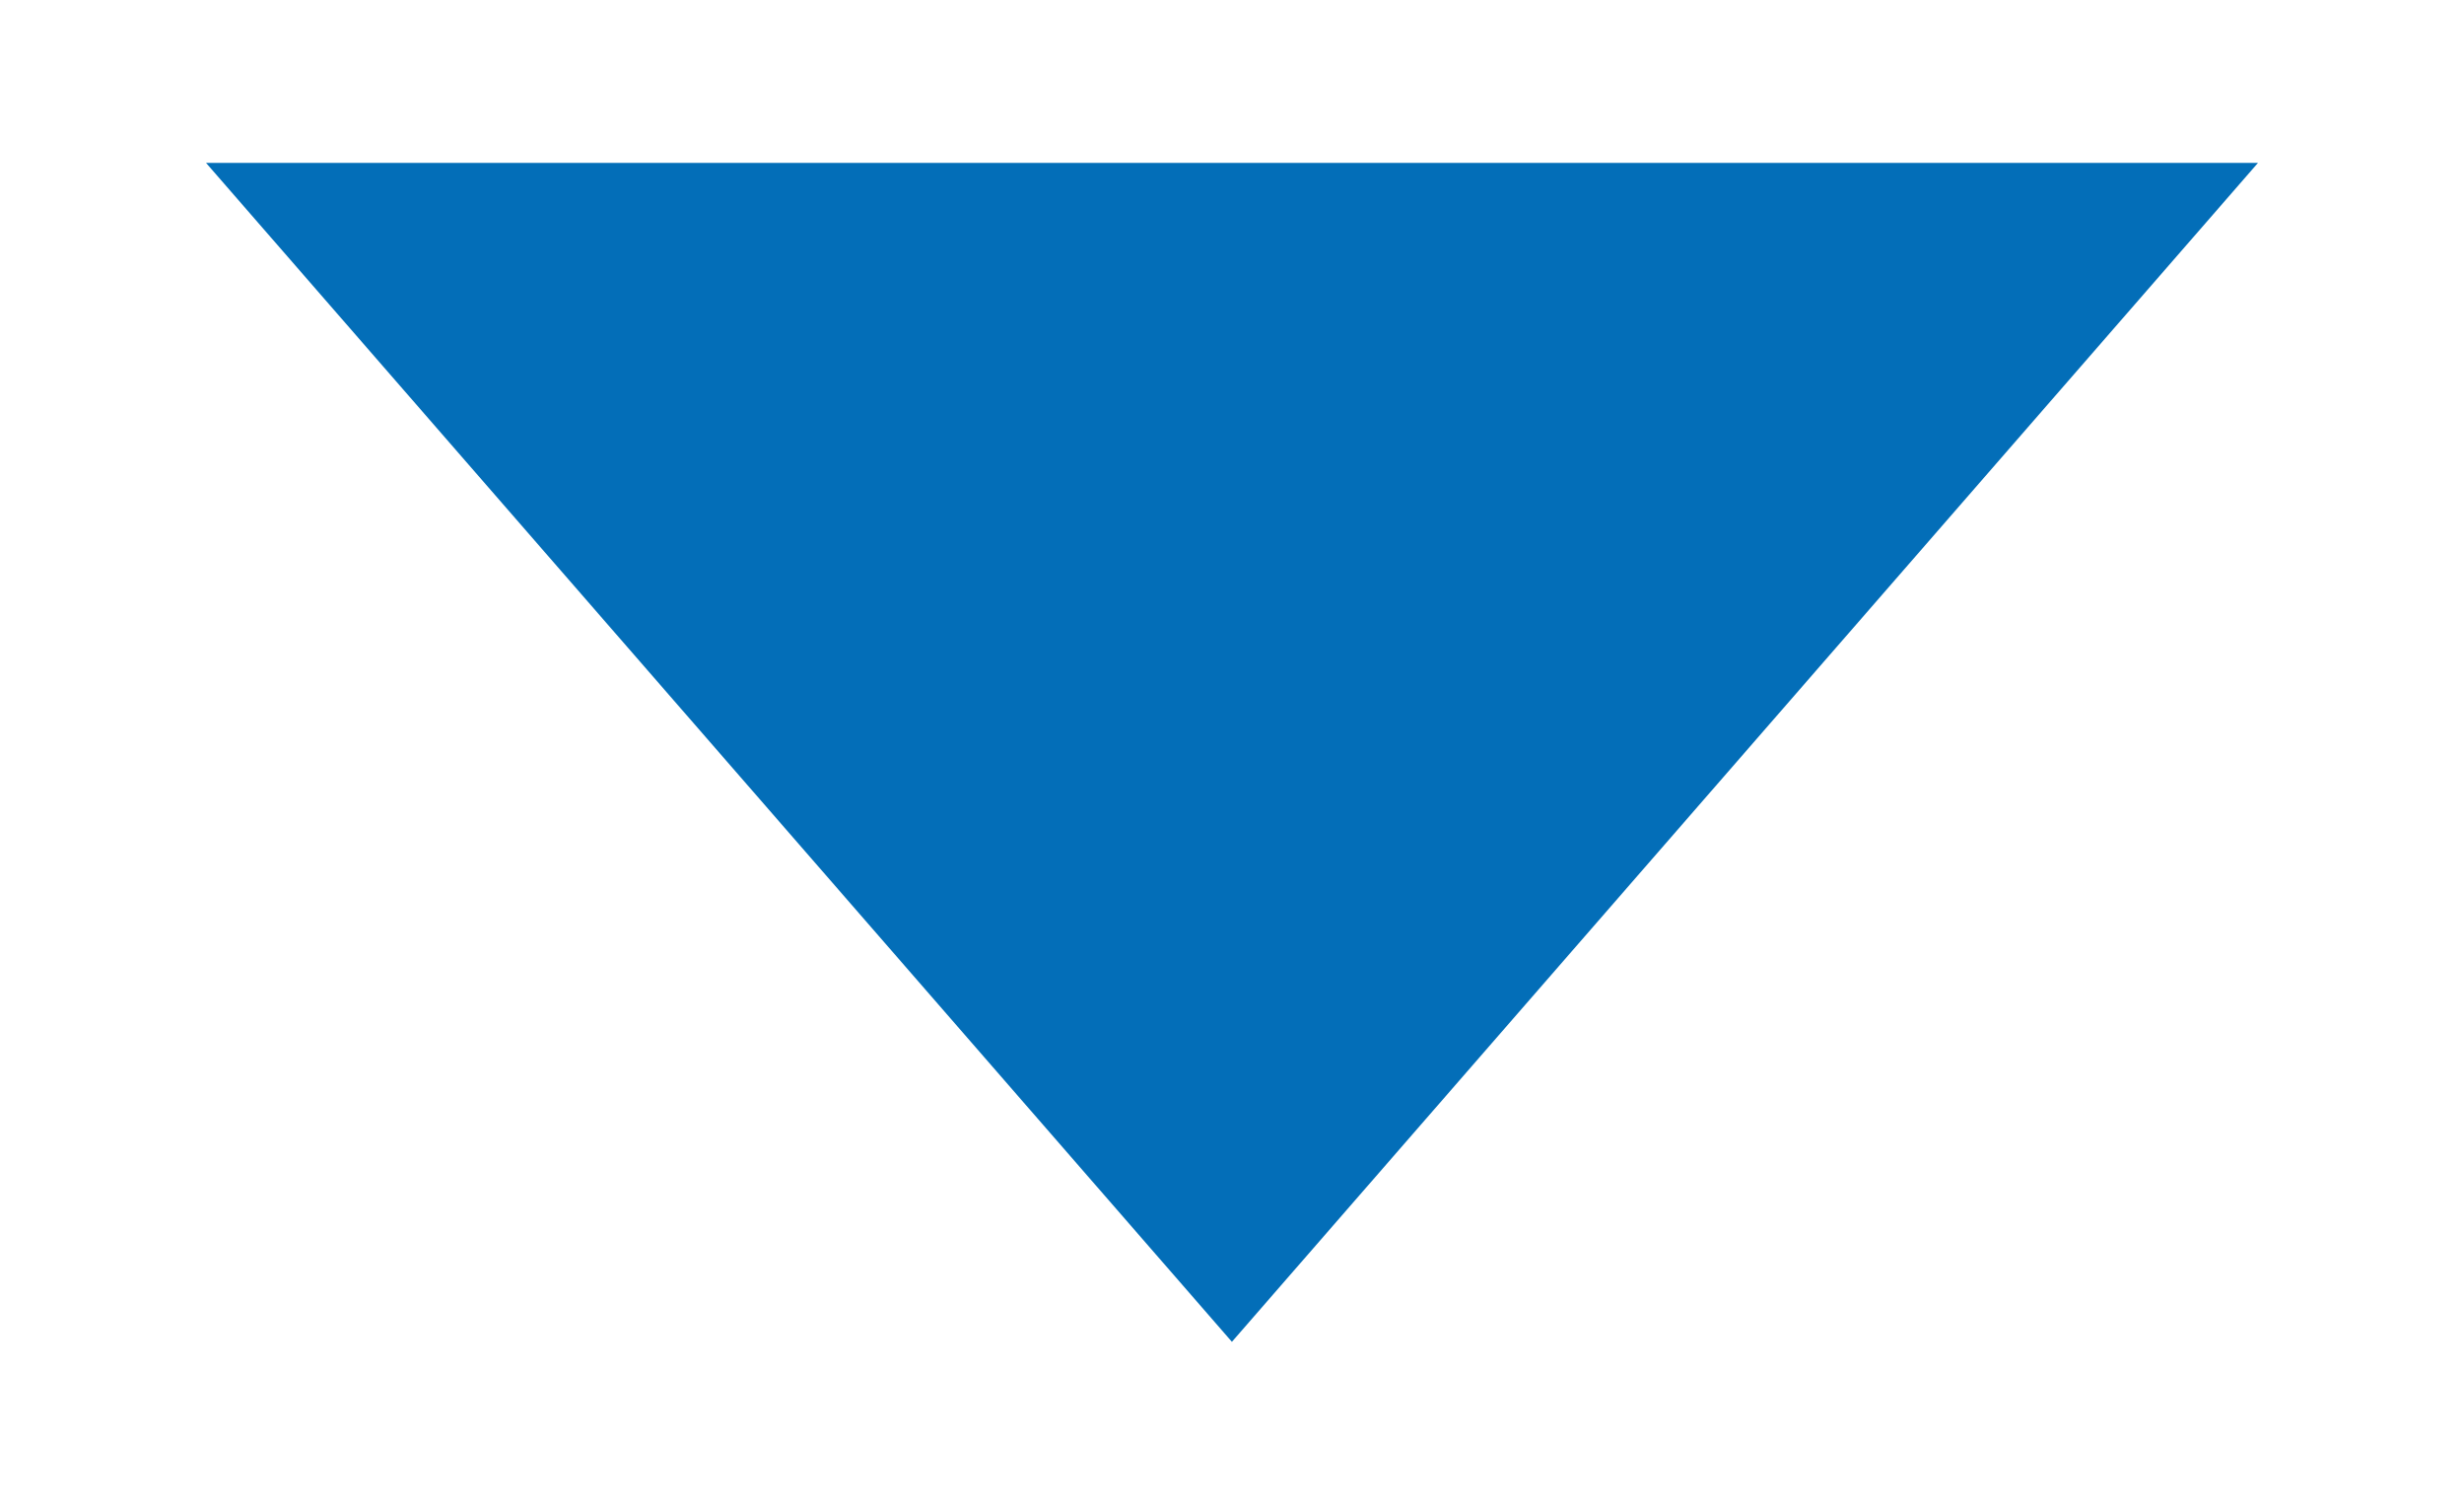 <?xml version="1.0" encoding="utf-8"?>
<!-- Generator: Adobe Illustrator 25.4.1, SVG Export Plug-In . SVG Version: 6.00 Build 0)  -->
<svg version="1.1" id="レイヤー_1" xmlns="http://www.w3.org/2000/svg" xmlns:xlink="http://www.w3.org/1999/xlink" x="0px"
	 y="0px" width="131px" height="80px" viewBox="0 0 131 80" style="enable-background:new 0 0 131 80;" xml:space="preserve">
<style type="text/css">
	.st0{fill:#036EB8;}
</style>
<g>
	<polygon class="st0" points="10.954,8.661 120.046,8.661 65.495,71.339 	"/>
</g>
</svg>
